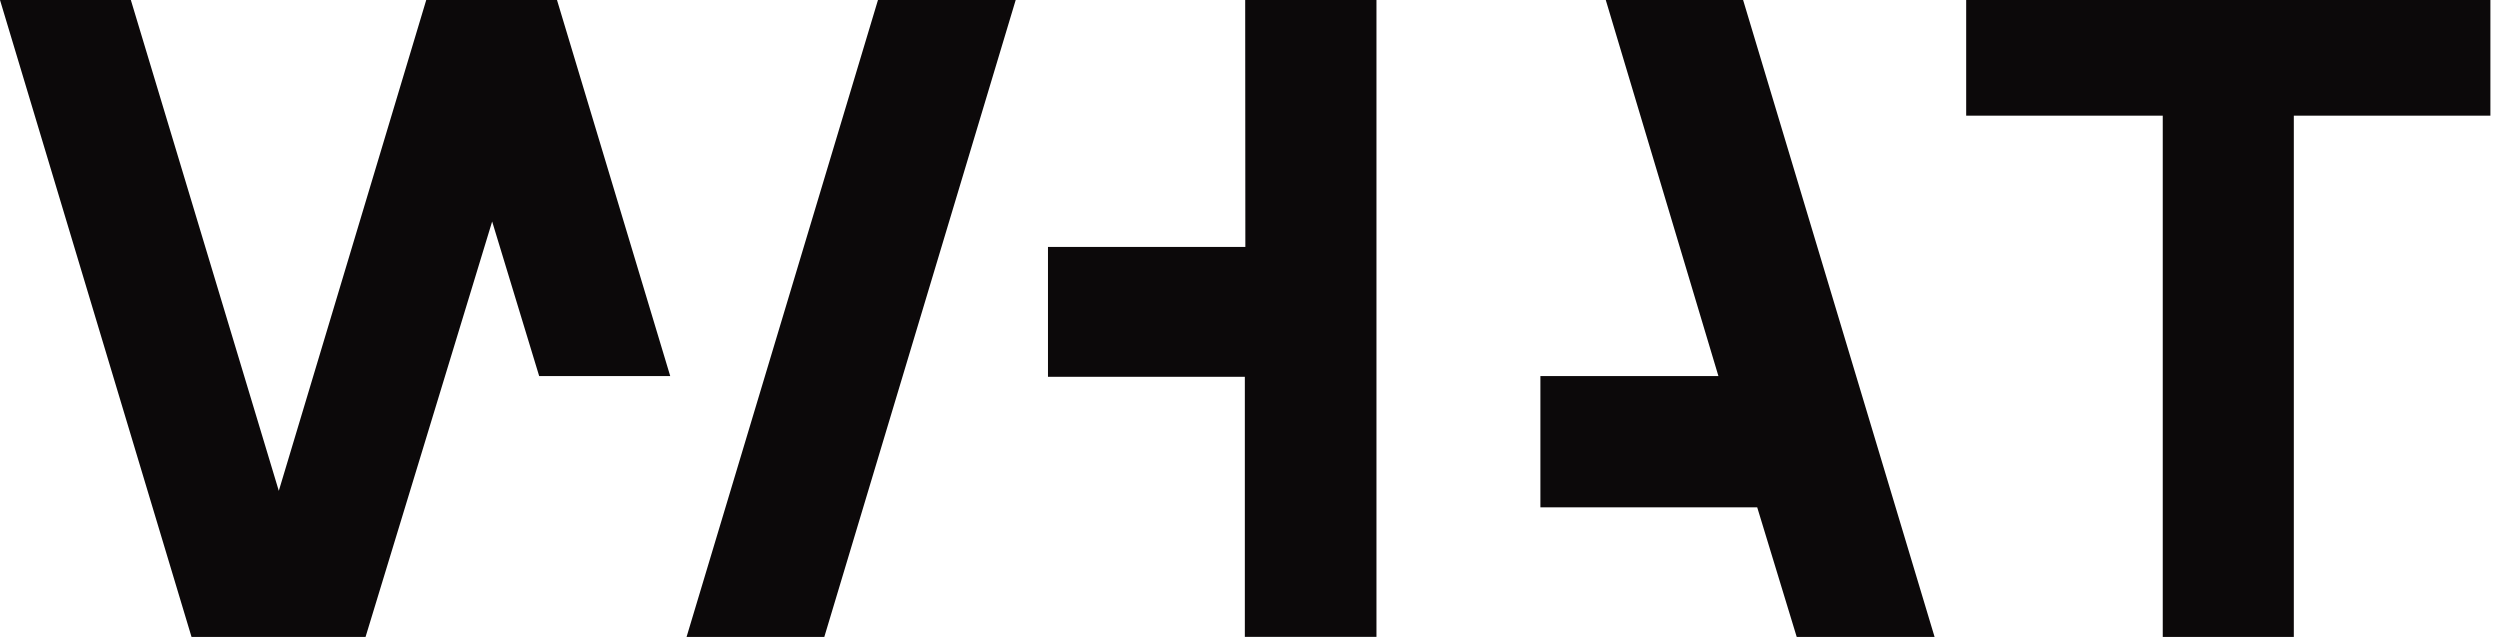 <svg width="157" height="40" viewBox="0 0 157 40" fill="none" xmlns="http://www.w3.org/2000/svg">
<g clip-path="url(#clip0_40216_125)">
<path d="M43.116 40H51.766L63.786 0H55.137L43.116 40ZM123.476 0V7.262H135.821V40H144.052V7.262H156.397V0H123.476ZM26.768 0L17.509 30.825L8.217 0H0L12.028 40H22.956L30.907 13.911L33.86 23.616H42.09L34.979 0H26.768ZM100.842 0L107.917 23.618H96.737V31.862H110.353L112.834 40H121.492L109.467 0H100.842ZM78.208 15.508H65.813V23.663H78.176V39.995H86.442V0H78.198L78.208 15.508Z" fill="#0C090A"/>
</g>
<defs>
<clipPath id="clip0_40216_125">
<rect width="156.379" height="40" fill="white"/>
</clipPath>
</defs>
</svg>
